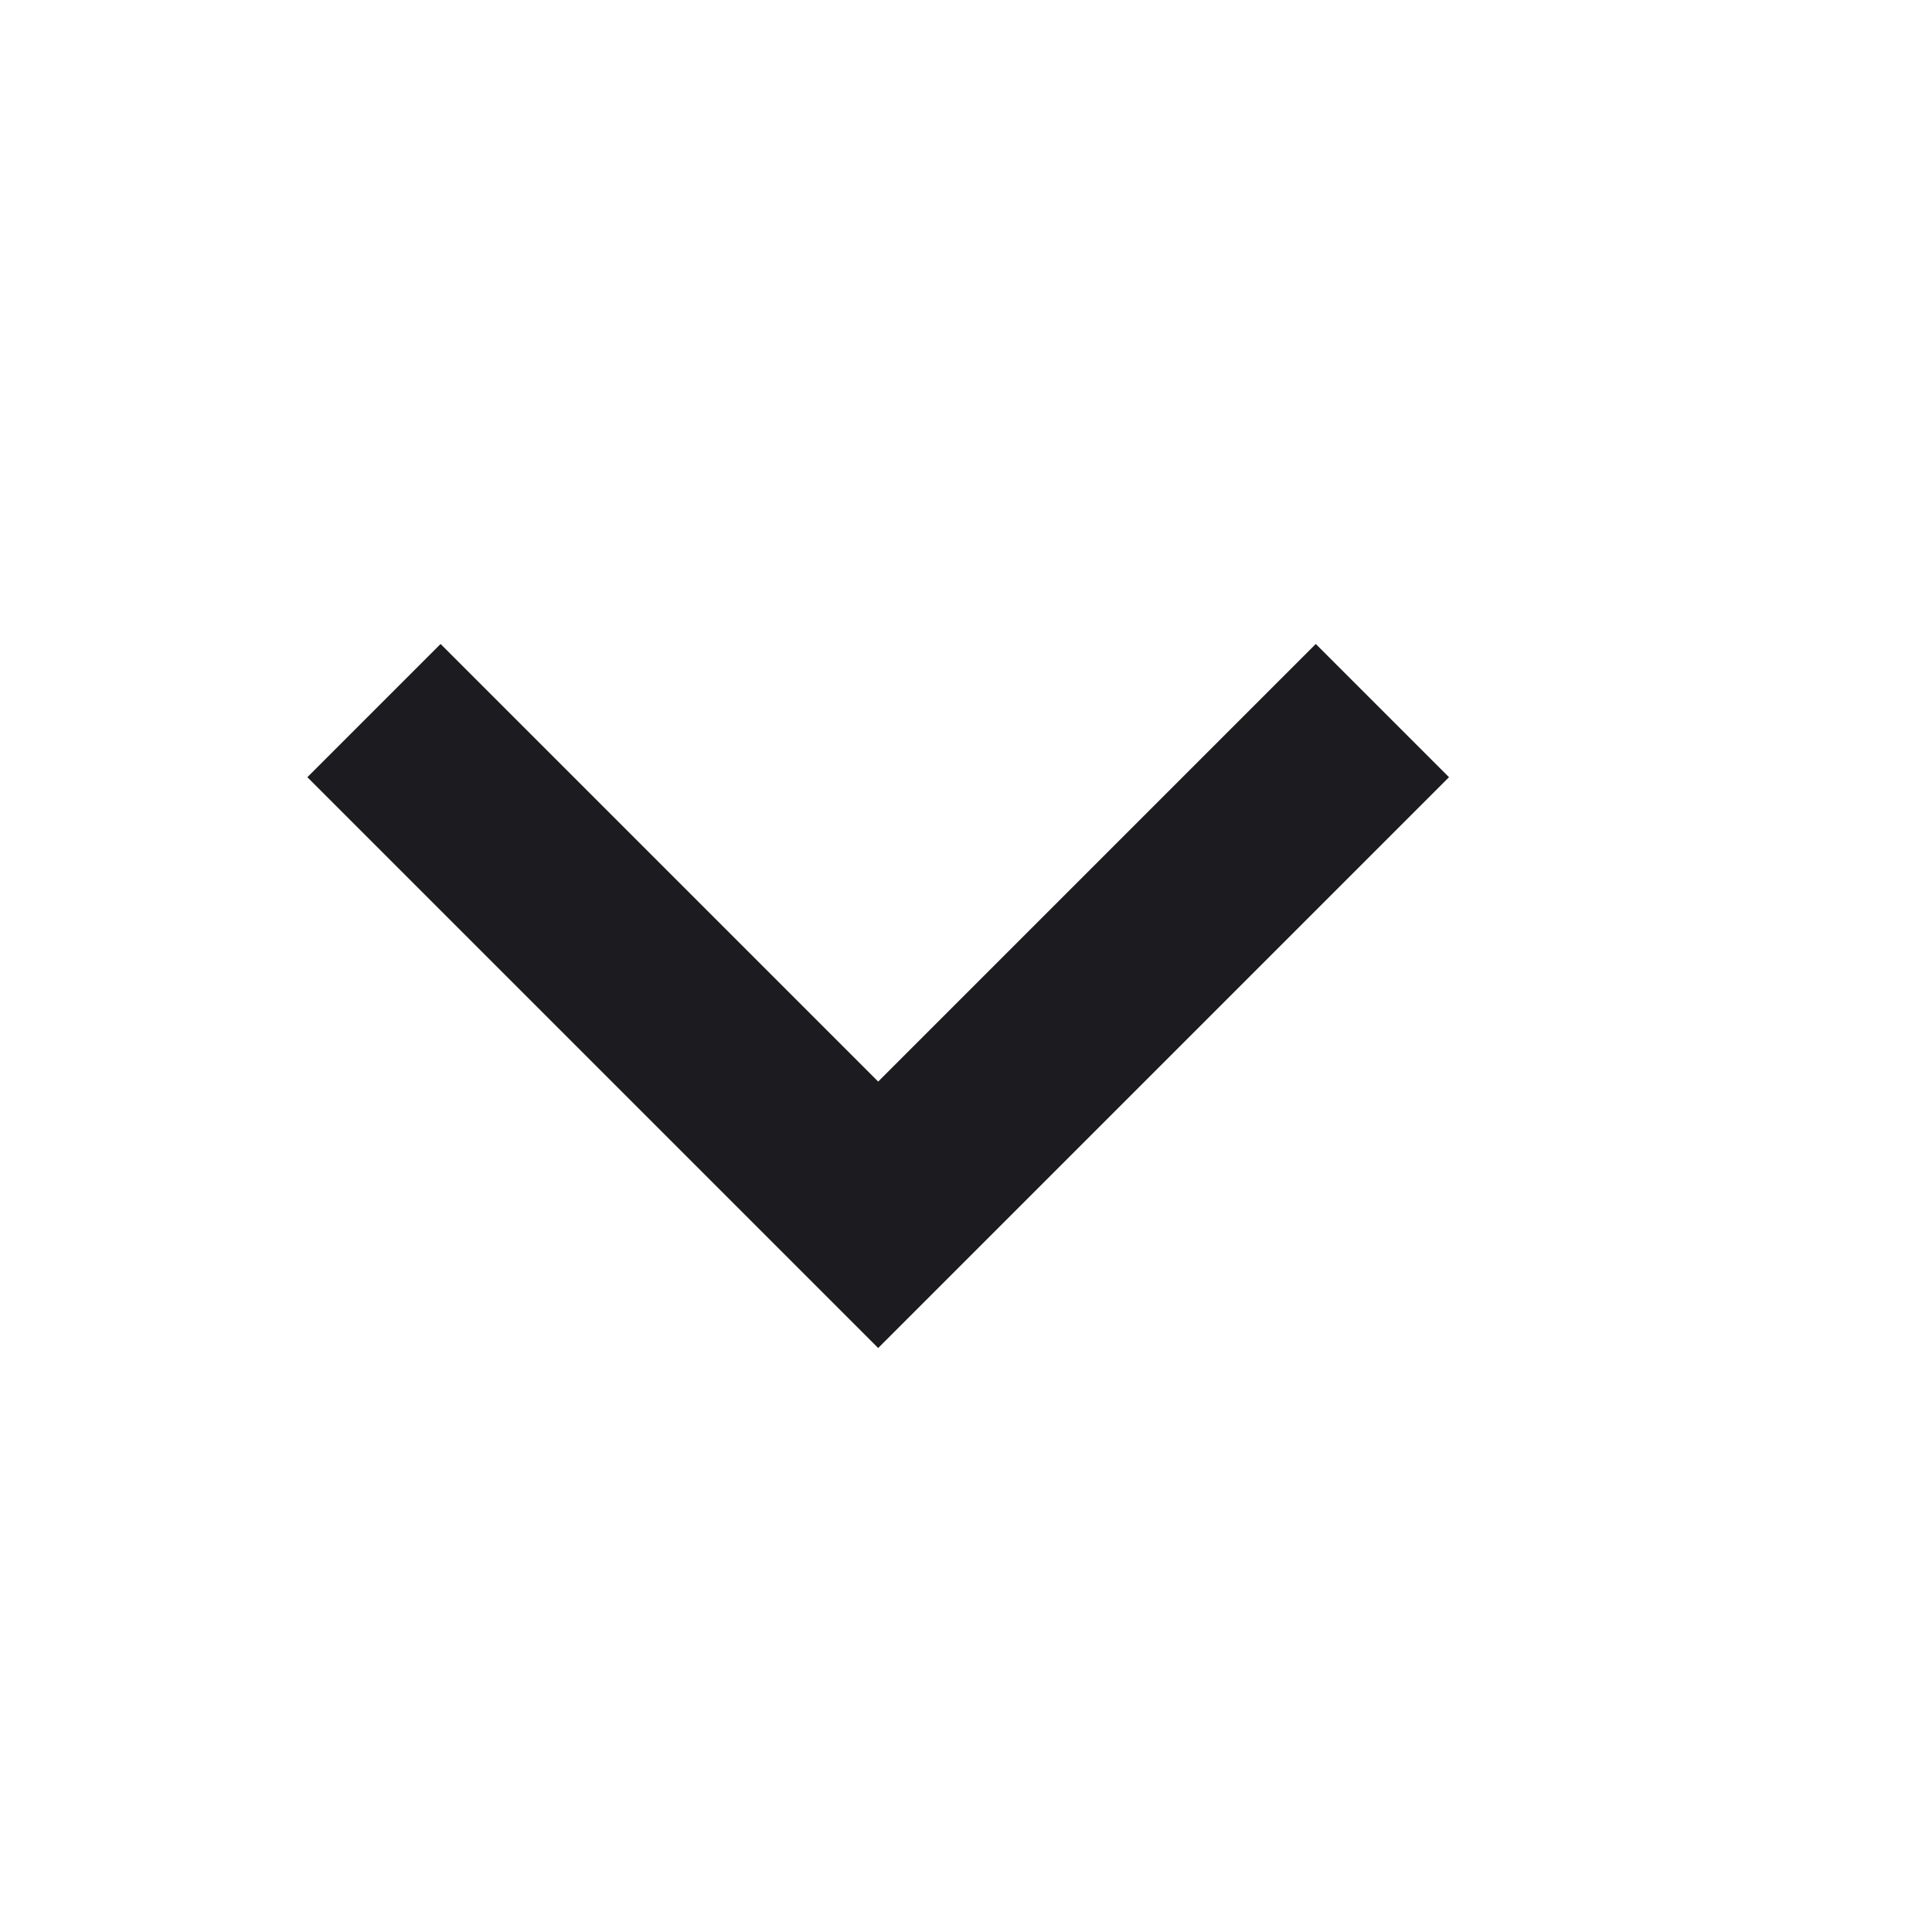 <svg width="22" height="22" viewBox="0 0 22 22" fill="none" xmlns="http://www.w3.org/2000/svg"><mask id="mask0_738_2303" style="mask-type:alpha" maskUnits="userSpaceOnUse" x="0" y="0" width="22" height="22"><rect x="22" width="22" height="22" transform="rotate(90 22 0)" fill="#D9D9D9"/></mask><g mask="url(#mask0_738_2303)"><path d="M10 12.316L14.983 7.333L16.5 8.85L10 15.35L3.5 8.85L5.017 7.333L10 12.316Z" fill="#1C1B1F"/></g></svg>